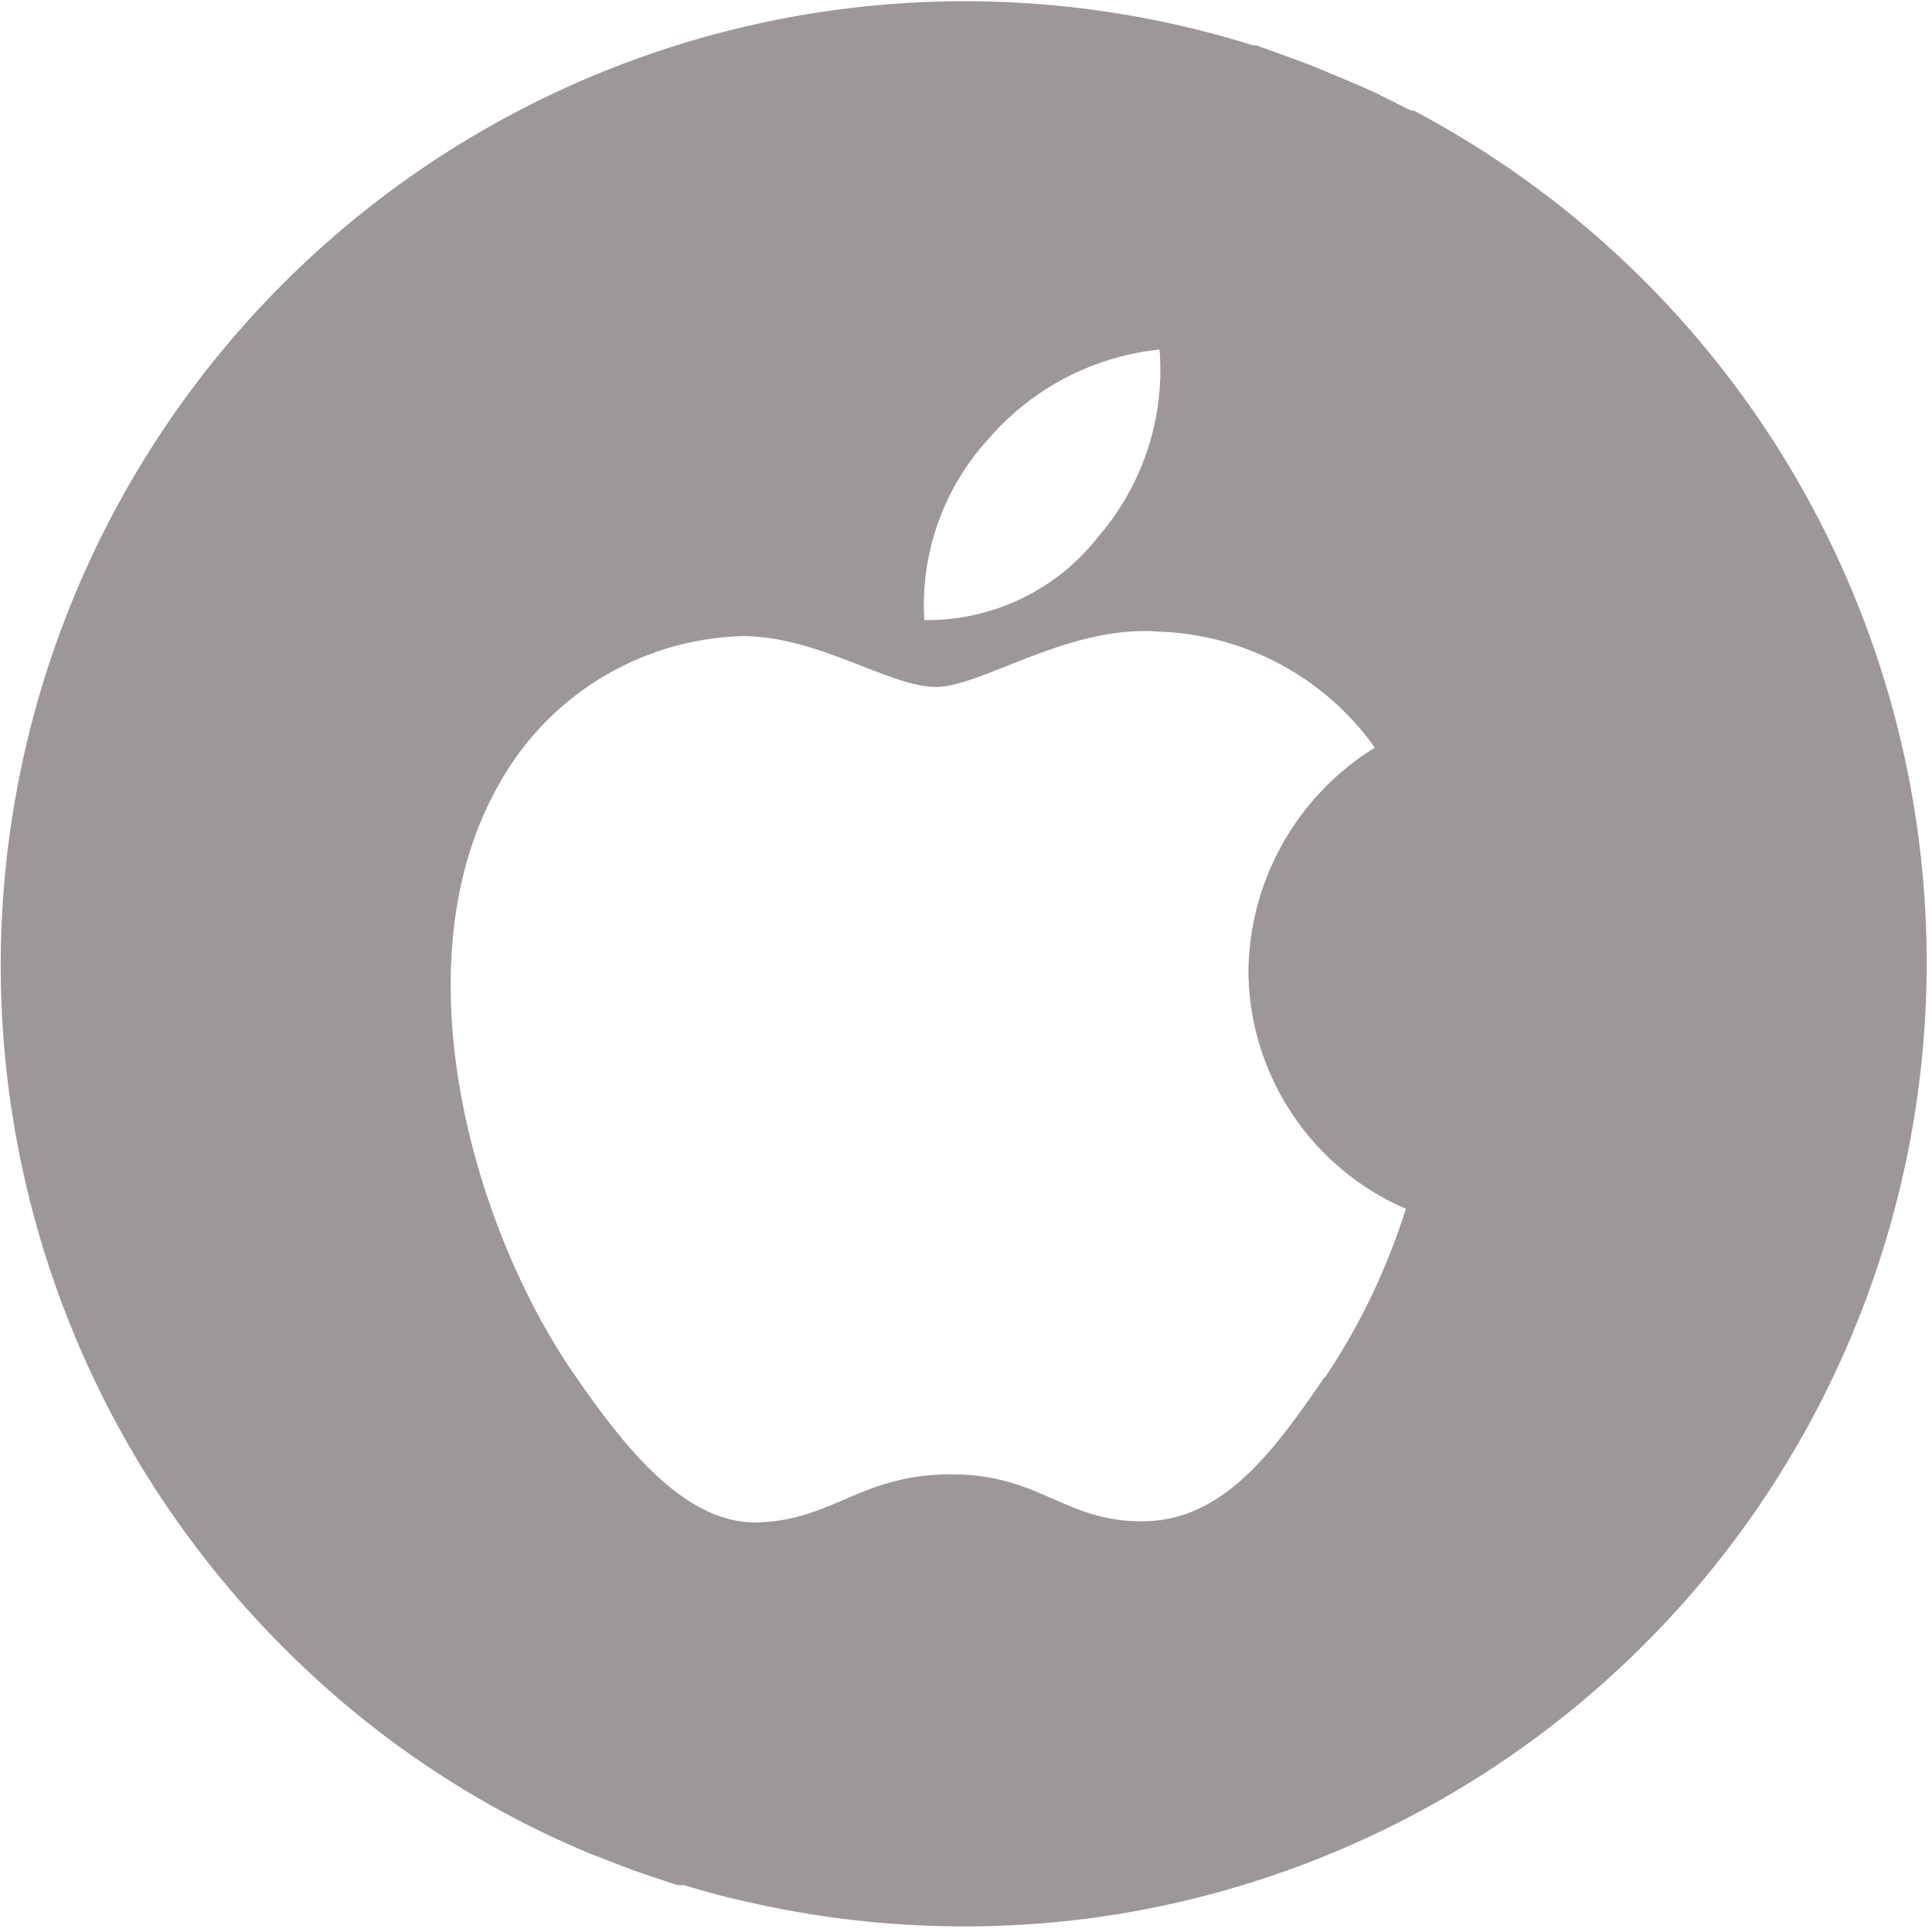 <svg id="Layer_1" data-name="Layer 1" xmlns="http://www.w3.org/2000/svg" viewBox="0 0 34.99 34.93"><defs><style>.cls-1{fill:#9e9797;}</style></defs><title>LB</title><path class="cls-1" d="M25.6,2l-.05,0-.66-.33-.25-.11-.47-.2-.46-.19-.27-.1L22.75.82l-.06,0A17.46,17.46,0,0,0,2.62,26.66l0,0a17.65,17.65,0,0,0,4.13,4.61h0a17,17,0,0,0,3.94,2.3l0,0,.49.19.29.11.29.1.51.17.12,0c.36.11.72.21,1.09.29h0a17.61,17.61,0,0,0,6.18.32v0A17.46,17.46,0,0,0,25.6,2ZM17.91,7.94A4.74,4.74,0,0,1,21,6.33a4.62,4.62,0,0,1-1.11,3.39,3.93,3.93,0,0,1-3.15,1.51A4.46,4.46,0,0,1,17.91,7.94Zm6.08,17c-.89,1.29-1.8,2.58-3.25,2.61s-1.88-.85-3.51-.85-2.13.82-3.48.87-2.46-1.39-3.35-2.68c-1.83-2.64-3.22-7.46-1.35-10.71a5.21,5.21,0,0,1,4.4-2.66c1.37,0,2.66.92,3.5.92s2.41-1.14,4.07-1a5,5,0,0,1,3.88,2.1,4.82,4.82,0,0,0-2.29,4.05,4.72,4.72,0,0,0,2.85,4.3A11.79,11.79,0,0,1,24,24.94Z"/></svg>